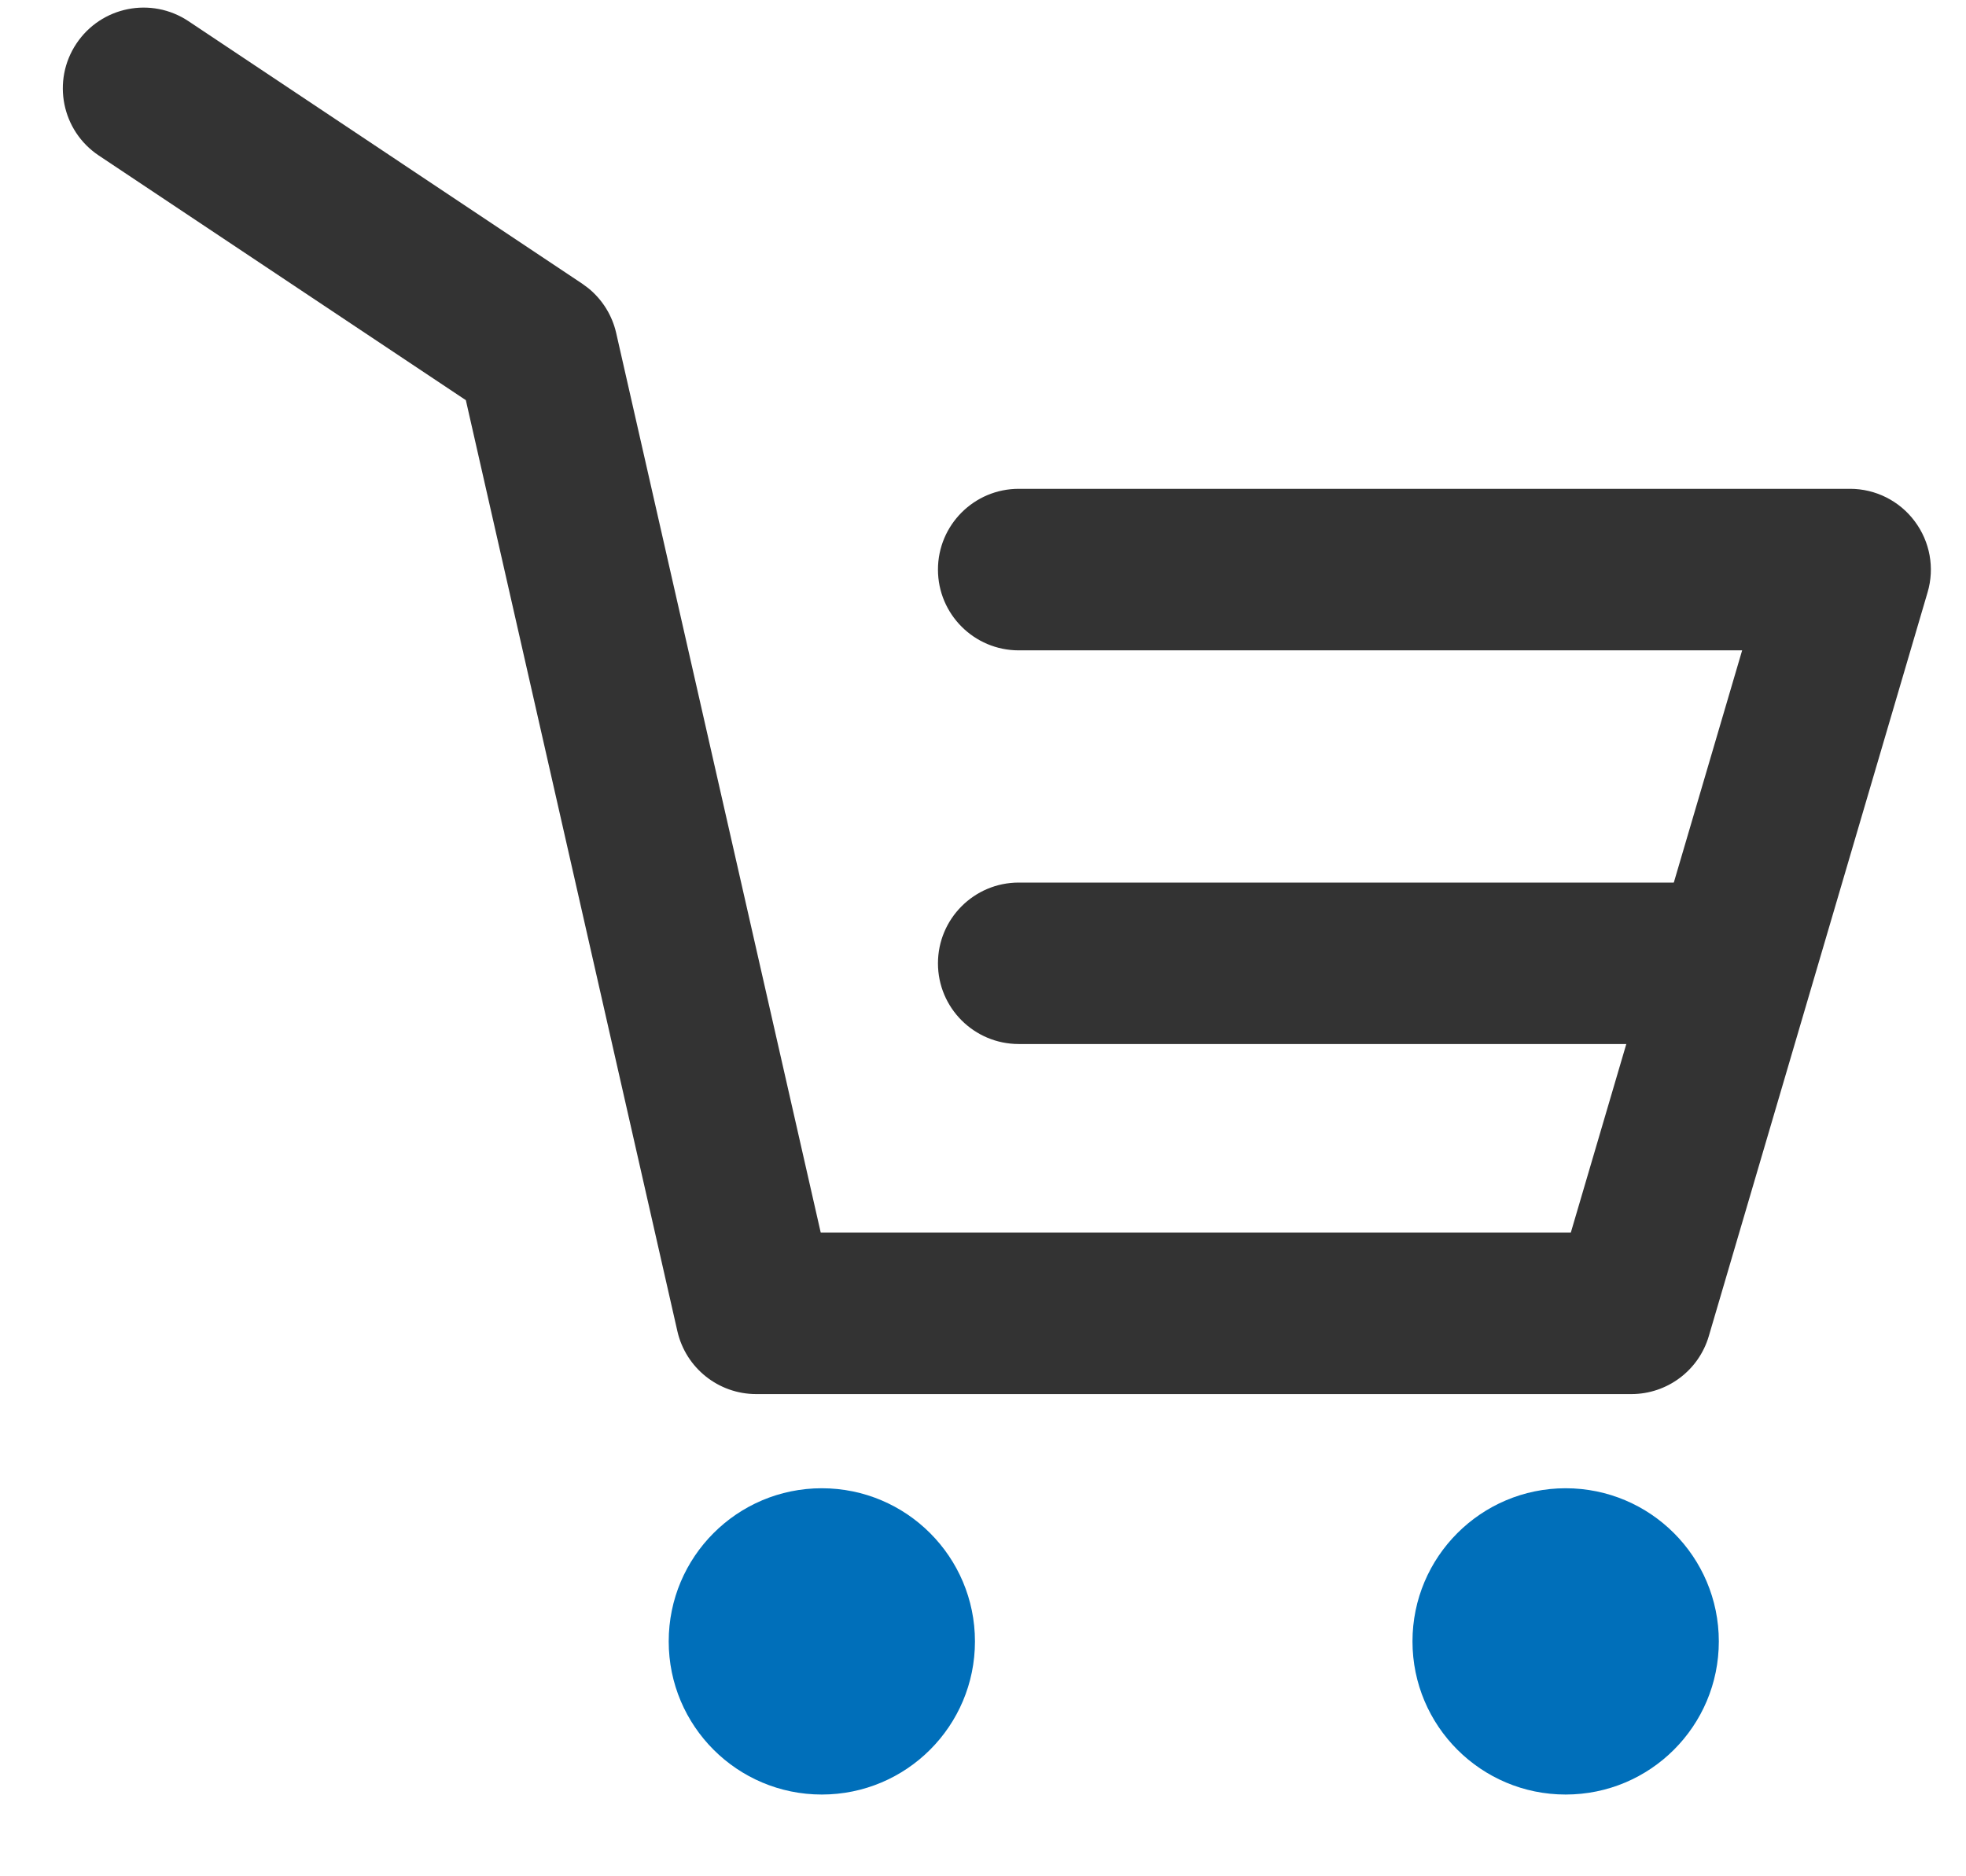 <svg width="22" height="21" viewBox="0 0 22 21" fill="none" xmlns="http://www.w3.org/2000/svg">
<path d="M9.196 20.085C10.143 20.085 10.91 19.318 10.91 18.371C10.91 17.425 10.143 16.657 9.196 16.657C8.25 16.657 7.483 17.425 7.483 18.371C7.483 19.318 8.25 20.085 9.196 20.085Z" fill="#006FBA"/>
<path d="M17.52 20.085C18.467 20.085 19.234 19.318 19.234 18.371C19.234 17.425 18.467 16.657 17.52 16.657C16.574 16.657 15.806 17.425 15.806 18.371C15.806 19.318 16.574 20.085 17.52 20.085Z" fill="#006FBA"/>
<path d="M0.855 0.488C1.132 0.072 1.693 -0.04 2.109 0.237L6.515 3.175L6.584 3.226C6.74 3.353 6.85 3.529 6.895 3.726L9.184 13.795H17.578L19.495 7.279H11.4C10.901 7.279 10.496 6.874 10.496 6.375C10.496 5.876 10.901 5.471 11.4 5.471H20.703C20.988 5.471 21.256 5.606 21.426 5.834C21.597 6.062 21.651 6.357 21.57 6.63L19.122 14.954C19.009 15.339 18.656 15.603 18.255 15.603H8.462C8.04 15.603 7.674 15.311 7.58 14.899L5.213 4.479L1.106 1.741C0.69 1.464 0.578 0.903 0.855 0.488Z" fill="#333333"/>
<path d="M19.234 9.878C19.733 9.878 20.138 10.283 20.138 10.782C20.138 11.281 19.733 11.685 19.234 11.685H11.4C10.901 11.685 10.496 11.281 10.496 10.782C10.496 10.283 10.901 9.878 11.4 9.878H19.234Z" fill="#333333"/>
</svg>
